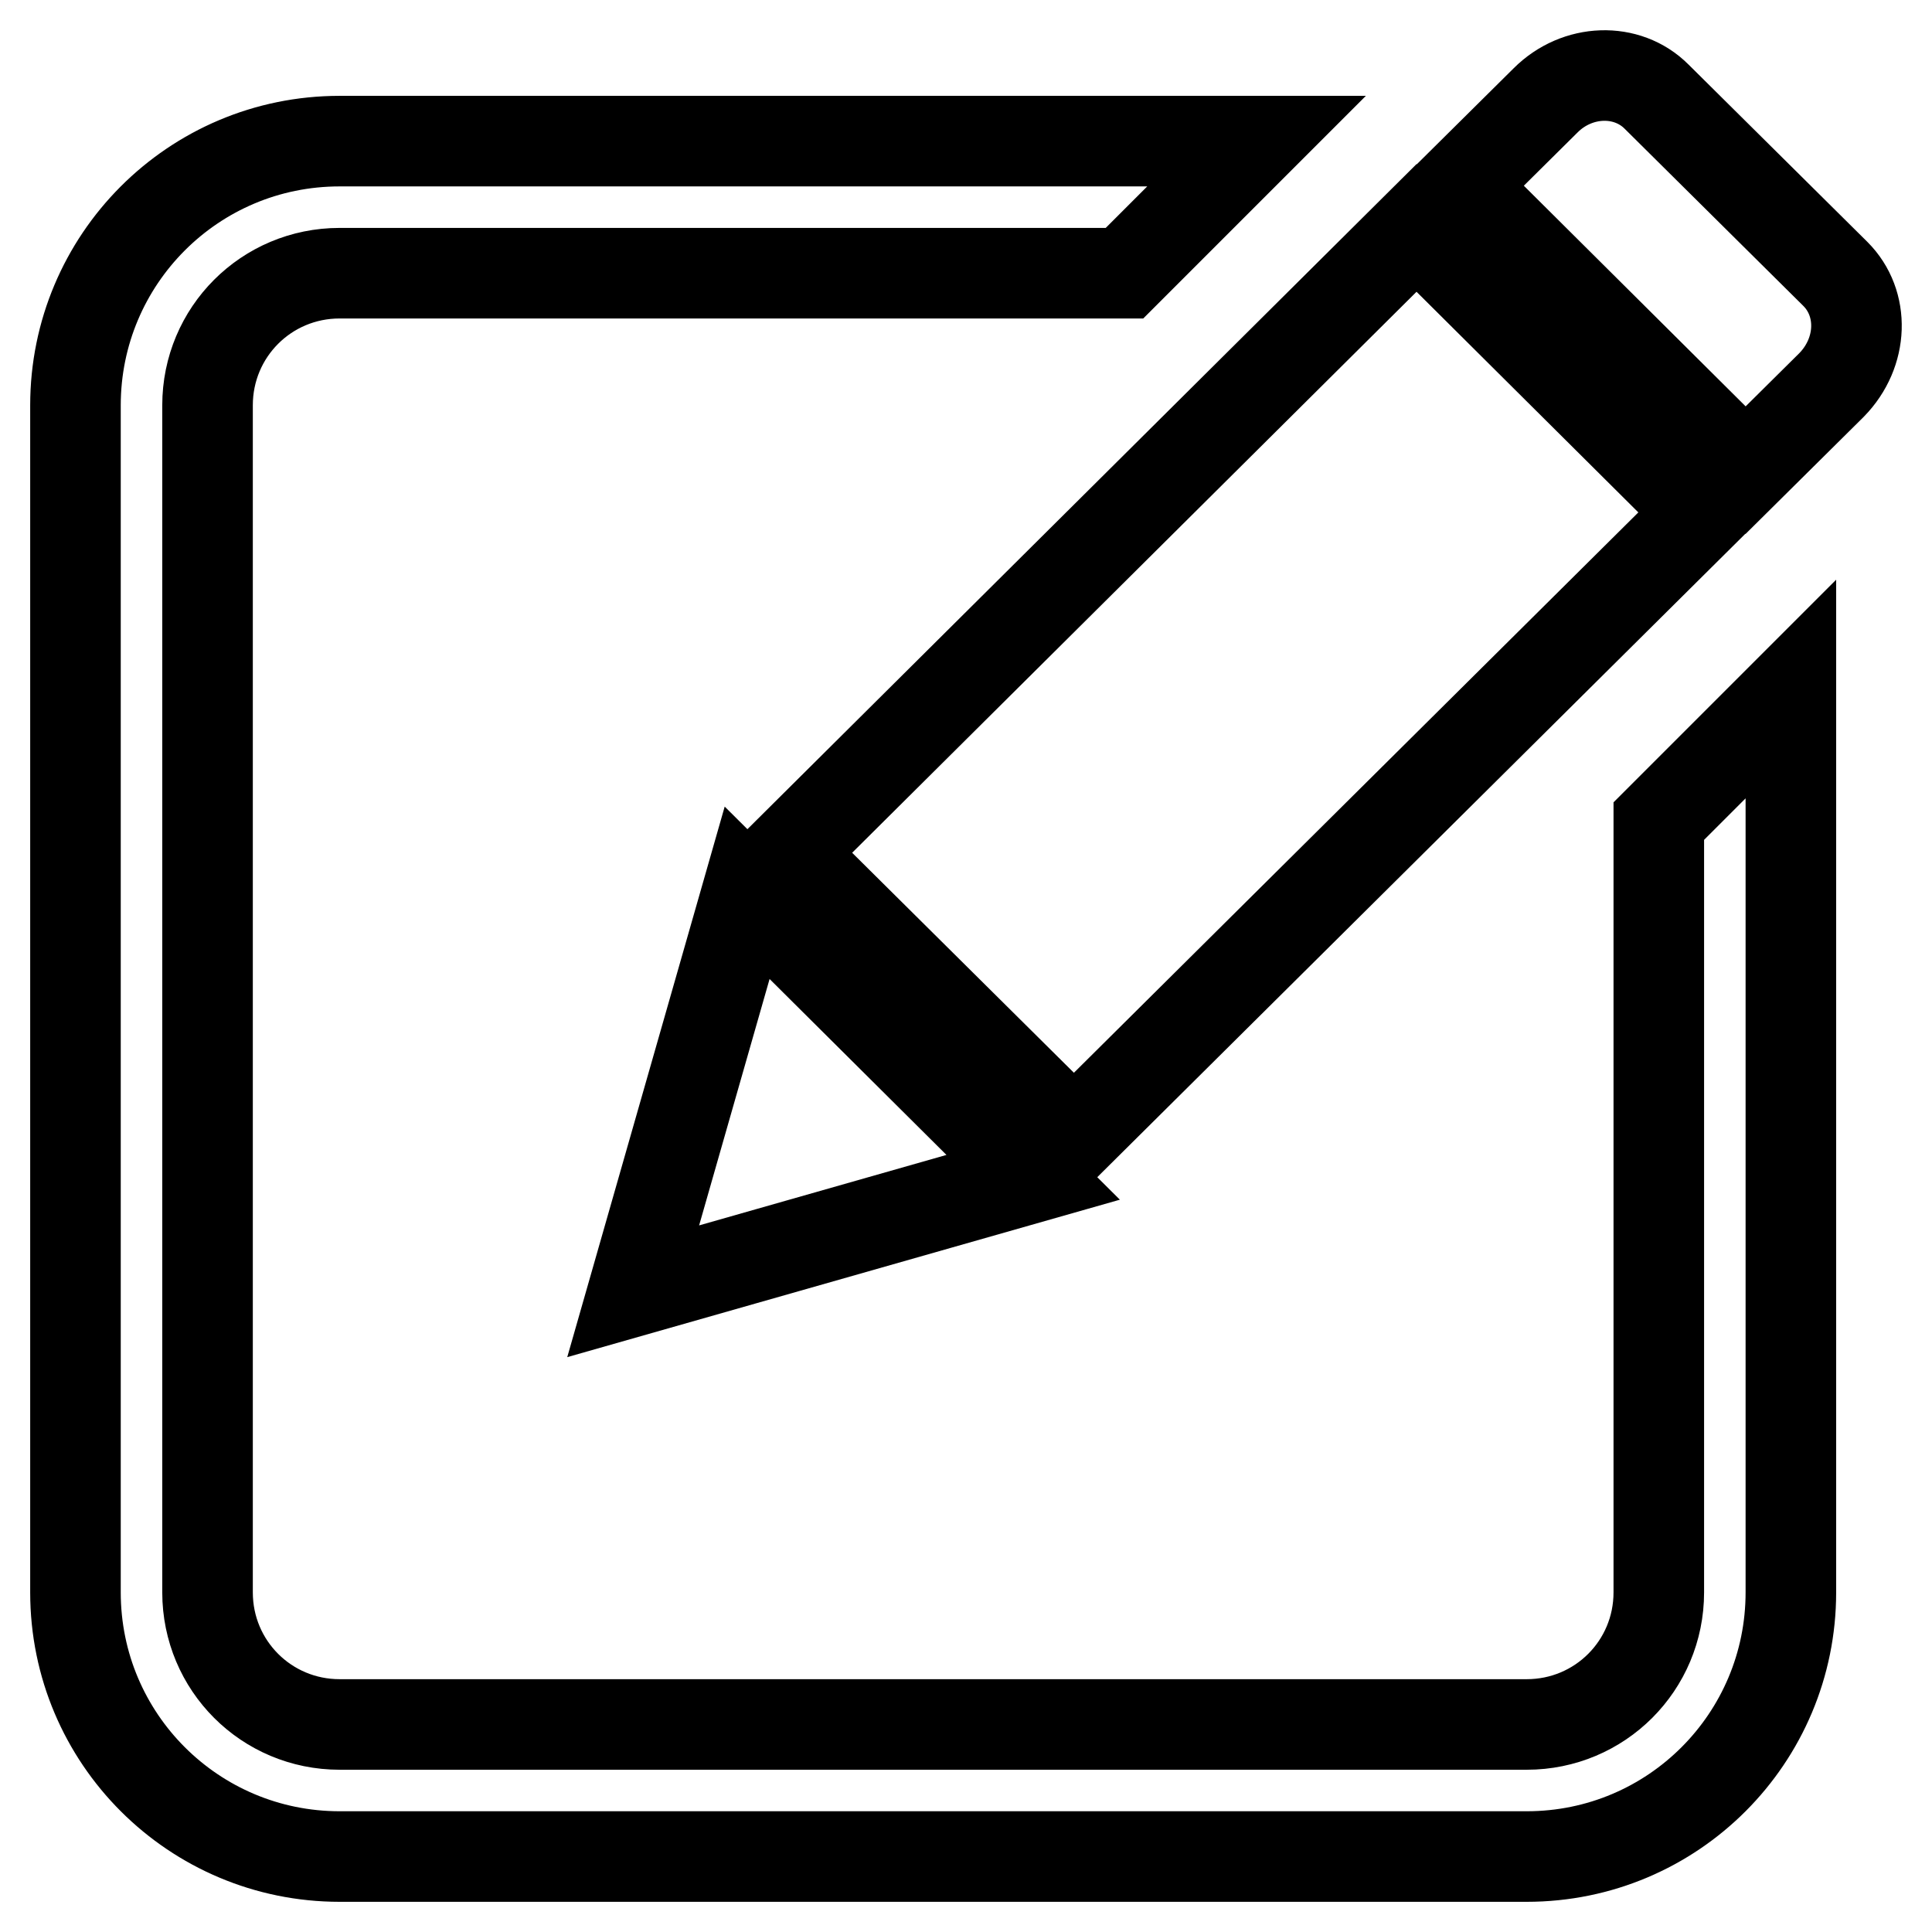 <?xml version="1.0" encoding="utf-8"?>
<!-- Svg Vector Icons : http://www.onlinewebfonts.com/icon -->
<!DOCTYPE svg PUBLIC "-//W3C//DTD SVG 1.1//EN" "http://www.w3.org/Graphics/SVG/1.1/DTD/svg11.dtd">
<svg version="1.1" xmlns="http://www.w3.org/2000/svg" xmlns:xlink="http://www.w3.org/1999/xlink" x="0px" y="0px" viewBox="0 0 256 256" enable-background="new 0 0 256 256" xml:space="preserve">
<g> <path stroke-width="12" fill-opacity="0" stroke="#000000"  d="M166.5,18.7H45c-19.4,0-35,15.7-35,35V211c0,19.4,15.7,35,35,35h157.3c19.4,0,35-15.7,35-35V91.3 l-17.5,17.5V211c0,9.7-7.8,17.5-17.5,17.5H45c-9.7,0-17.5-7.8-17.5-17.5V53.7c0-9.7,7.8-17.5,17.5-17.5h104L166.5,18.7z  M83.9,171.1l53-15.1l-37.9-37.7L83.9,171.1z M225.6,67.9l-37.9-37.7l-83.3,82.8l37.9,37.6L225.6,67.9z M243.2,36.3l-23.7-23.5 c-3.9-3.9-10.5-3.7-14.7,0.5l-11.4,11.3l37.9,37.7l11.4-11.3C246.9,46.7,247.1,40.2,243.2,36.3z"/></g>
</svg>